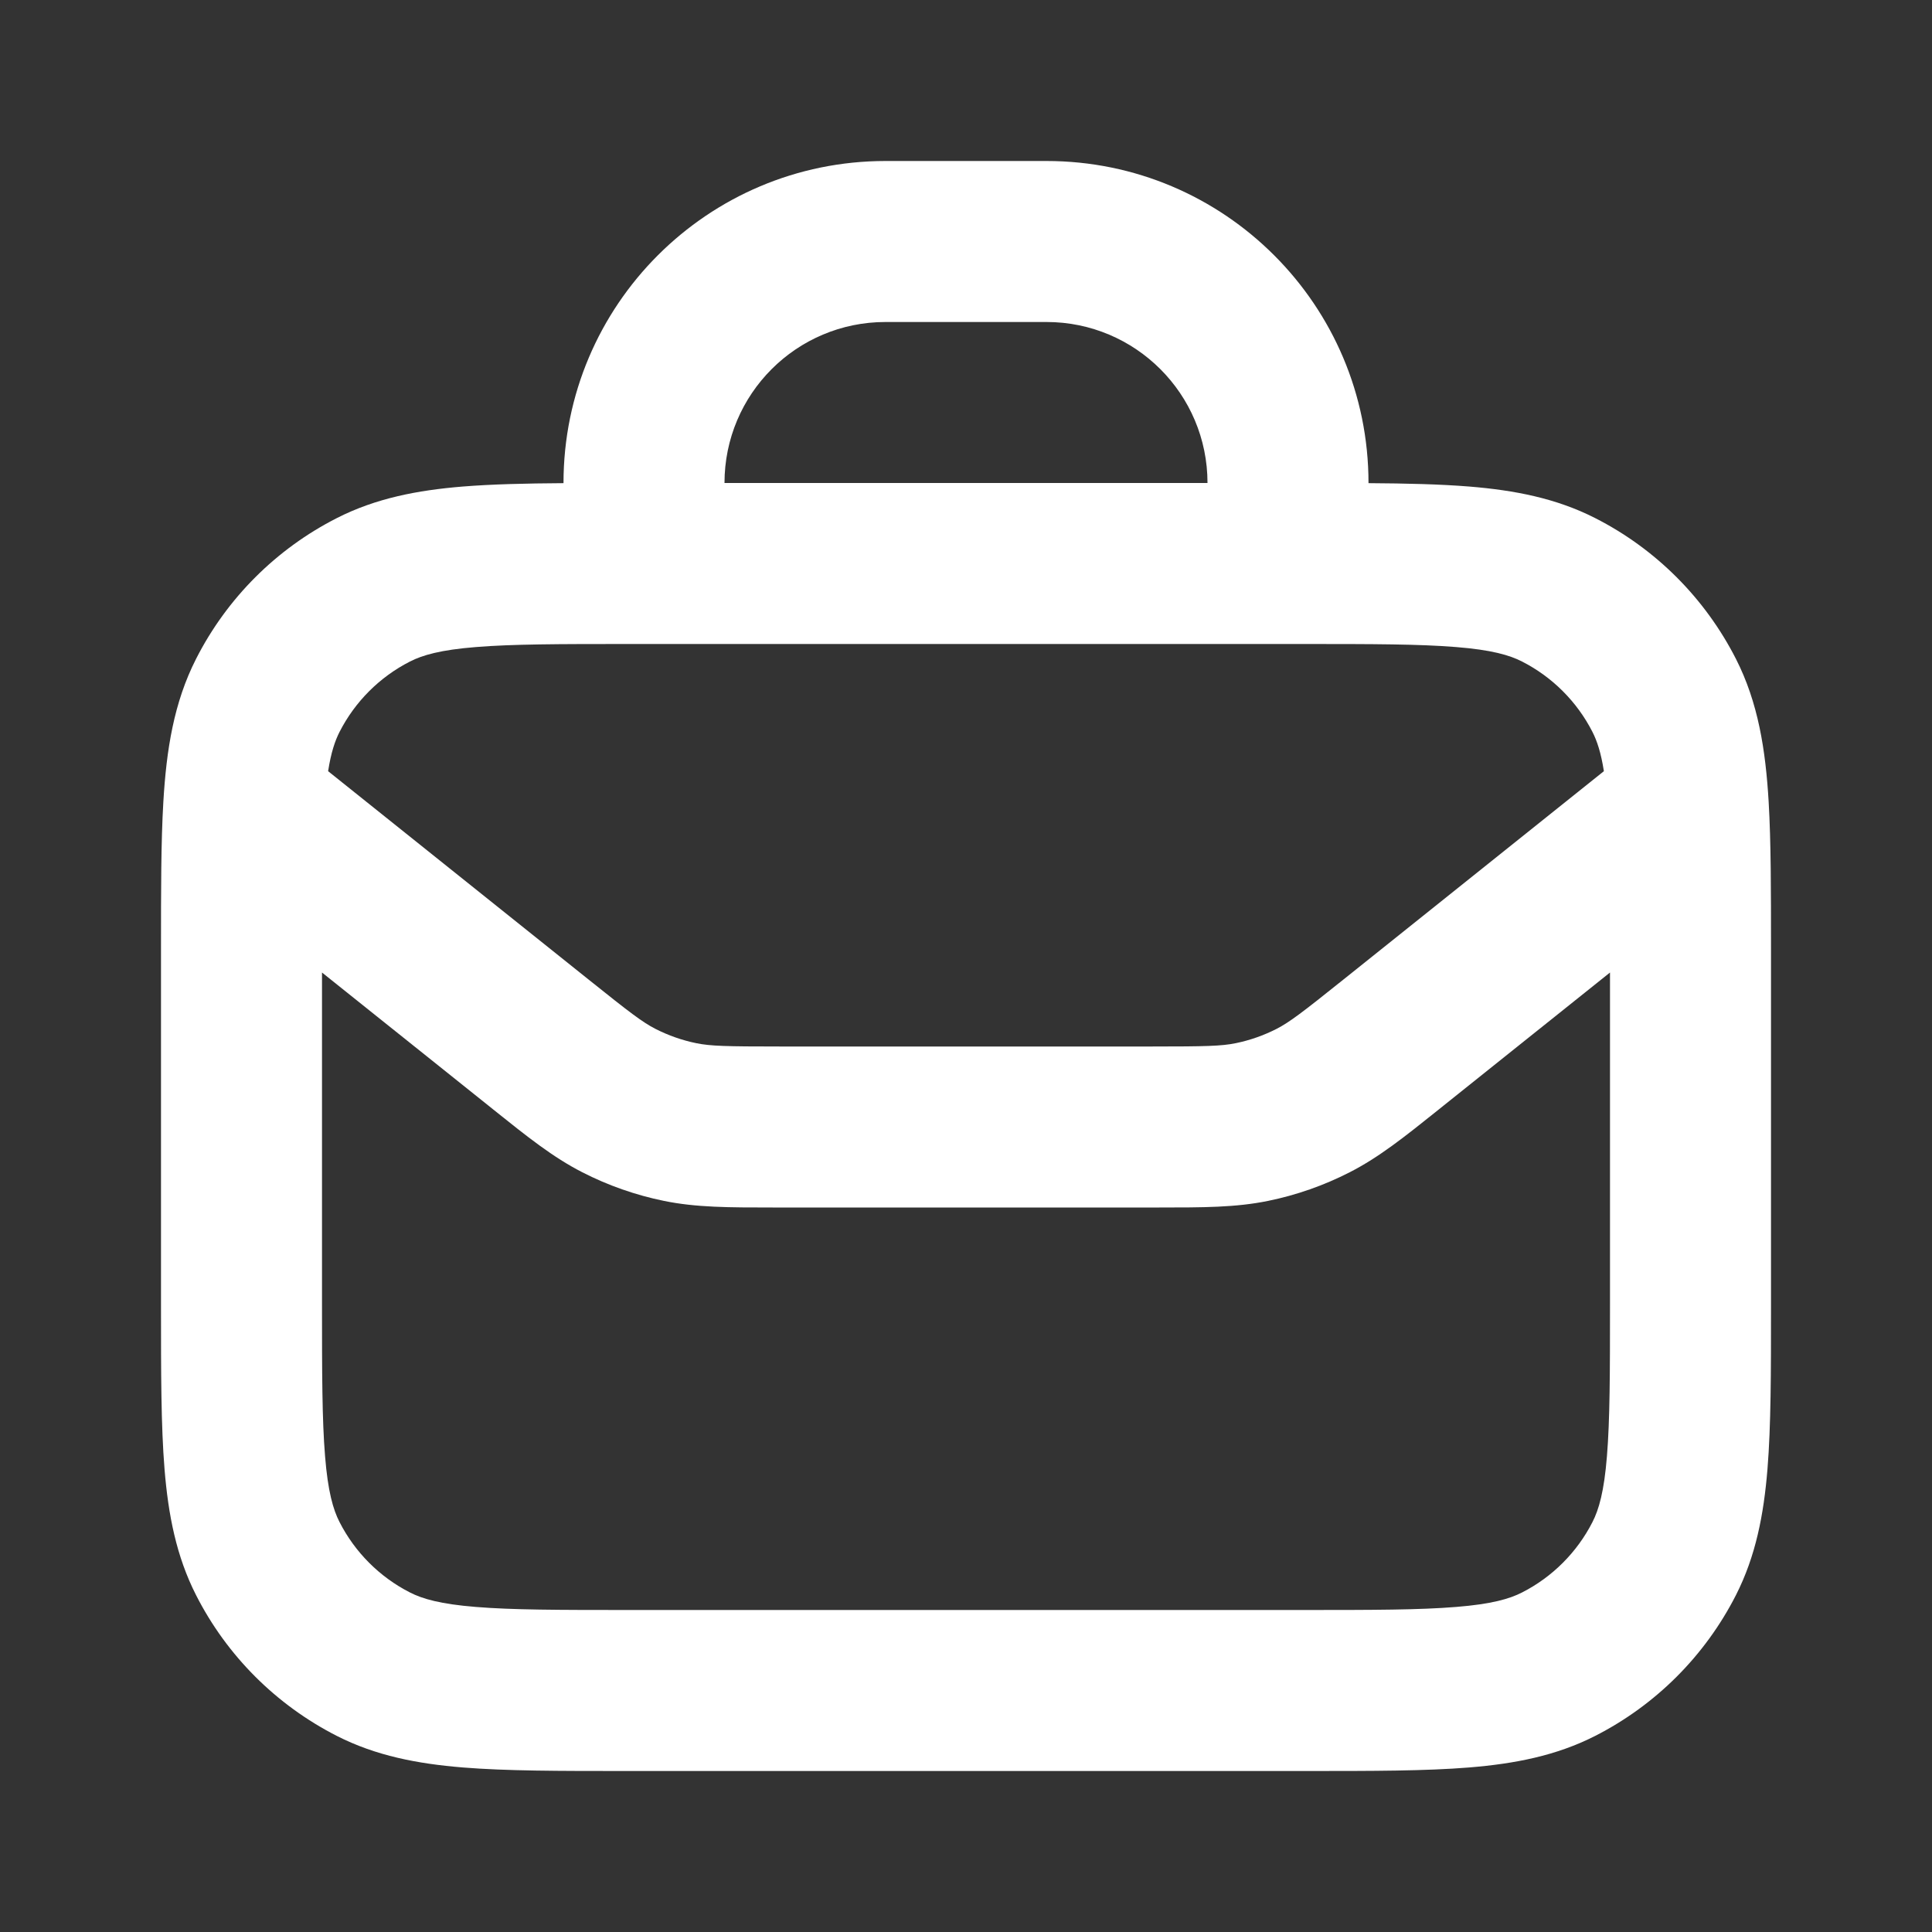 <svg width="24" height="24" viewBox="0 0 24 24" fill="none" xmlns="http://www.w3.org/2000/svg">
<rect x="0" y="0" width="24" height="24" fill="#333333" stroke="none"/>
<path fill-rule="evenodd" clip-rule="evenodd" d="M7 6C7 3.791 8.791 2 11 2H13C15.209 2 17 3.791 17 6V6.002C17.476 6.005 17.891 6.015 18.252 6.044C18.814 6.09 19.331 6.189 19.816 6.436C20.569 6.819 21.18 7.431 21.564 8.184C21.841 8.728 21.933 9.315 21.971 9.963C22 10.46 22 11.059 22 11.772V16.241C22 17.046 22 17.711 21.956 18.252C21.91 18.814 21.811 19.331 21.564 19.816C21.18 20.569 20.569 21.18 19.816 21.564C19.331 21.811 18.814 21.91 18.252 21.956C17.711 22 17.046 22 16.241 22H7.759C6.954 22 6.289 22 5.748 21.956C5.186 21.91 4.669 21.811 4.184 21.564C3.431 21.18 2.819 20.569 2.436 19.816C2.189 19.331 2.09 18.814 2.044 18.252C2 17.711 2 17.046 2 16.241L2 11.772C2 11.059 2 10.46 2.029 9.963C2.067 9.315 2.159 8.728 2.436 8.184C2.819 7.431 3.431 6.819 4.184 6.436C4.669 6.189 5.186 6.09 5.748 6.044C6.109 6.015 6.525 6.005 7 6.002V6ZM9 6H15C15 4.895 14.105 4 13 4H11C9.895 4 9 4.895 9 6ZM5.911 8.038C5.473 8.073 5.248 8.138 5.092 8.218C4.716 8.41 4.41 8.716 4.218 9.092C4.161 9.204 4.112 9.349 4.076 9.58L7.31 12.167C7.828 12.582 7.982 12.699 8.142 12.781C8.303 12.863 8.474 12.923 8.65 12.959C8.826 12.995 9.02 13 9.684 13H14.316C14.98 13 15.174 12.995 15.35 12.959C15.526 12.923 15.697 12.863 15.858 12.781C16.017 12.699 16.172 12.582 16.69 12.167L19.924 9.58C19.888 9.349 19.839 9.204 19.782 9.092C19.59 8.716 19.284 8.41 18.908 8.218C18.752 8.138 18.527 8.073 18.089 8.038C17.639 8.001 17.057 8 16.2 8H7.8C6.943 8 6.361 8.001 5.911 8.038ZM20 12.081L17.939 13.729C17.917 13.747 17.894 13.765 17.872 13.783C17.45 14.121 17.131 14.376 16.767 14.562C16.447 14.726 16.105 14.846 15.752 14.918C15.352 15 14.943 15 14.402 15C14.374 15 14.345 15 14.316 15H9.684C9.655 15 9.626 15 9.598 15C9.057 15 8.648 15 8.248 14.918C7.895 14.846 7.553 14.726 7.233 14.562C6.869 14.376 6.55 14.121 6.128 13.783C6.106 13.765 6.083 13.747 6.061 13.729L4 12.081V16.2C4 17.057 4.001 17.639 4.038 18.089C4.073 18.527 4.138 18.752 4.218 18.908C4.41 19.284 4.716 19.59 5.092 19.782C5.248 19.862 5.473 19.927 5.911 19.962C6.361 19.999 6.943 20 7.8 20H16.2C17.057 20 17.639 19.999 18.089 19.962C18.527 19.927 18.752 19.862 18.908 19.782C19.284 19.59 19.59 19.284 19.782 18.908C19.862 18.752 19.927 18.527 19.962 18.089C19.999 17.639 20 17.057 20 16.2V12.081Z" fill="white"/>
</svg>
